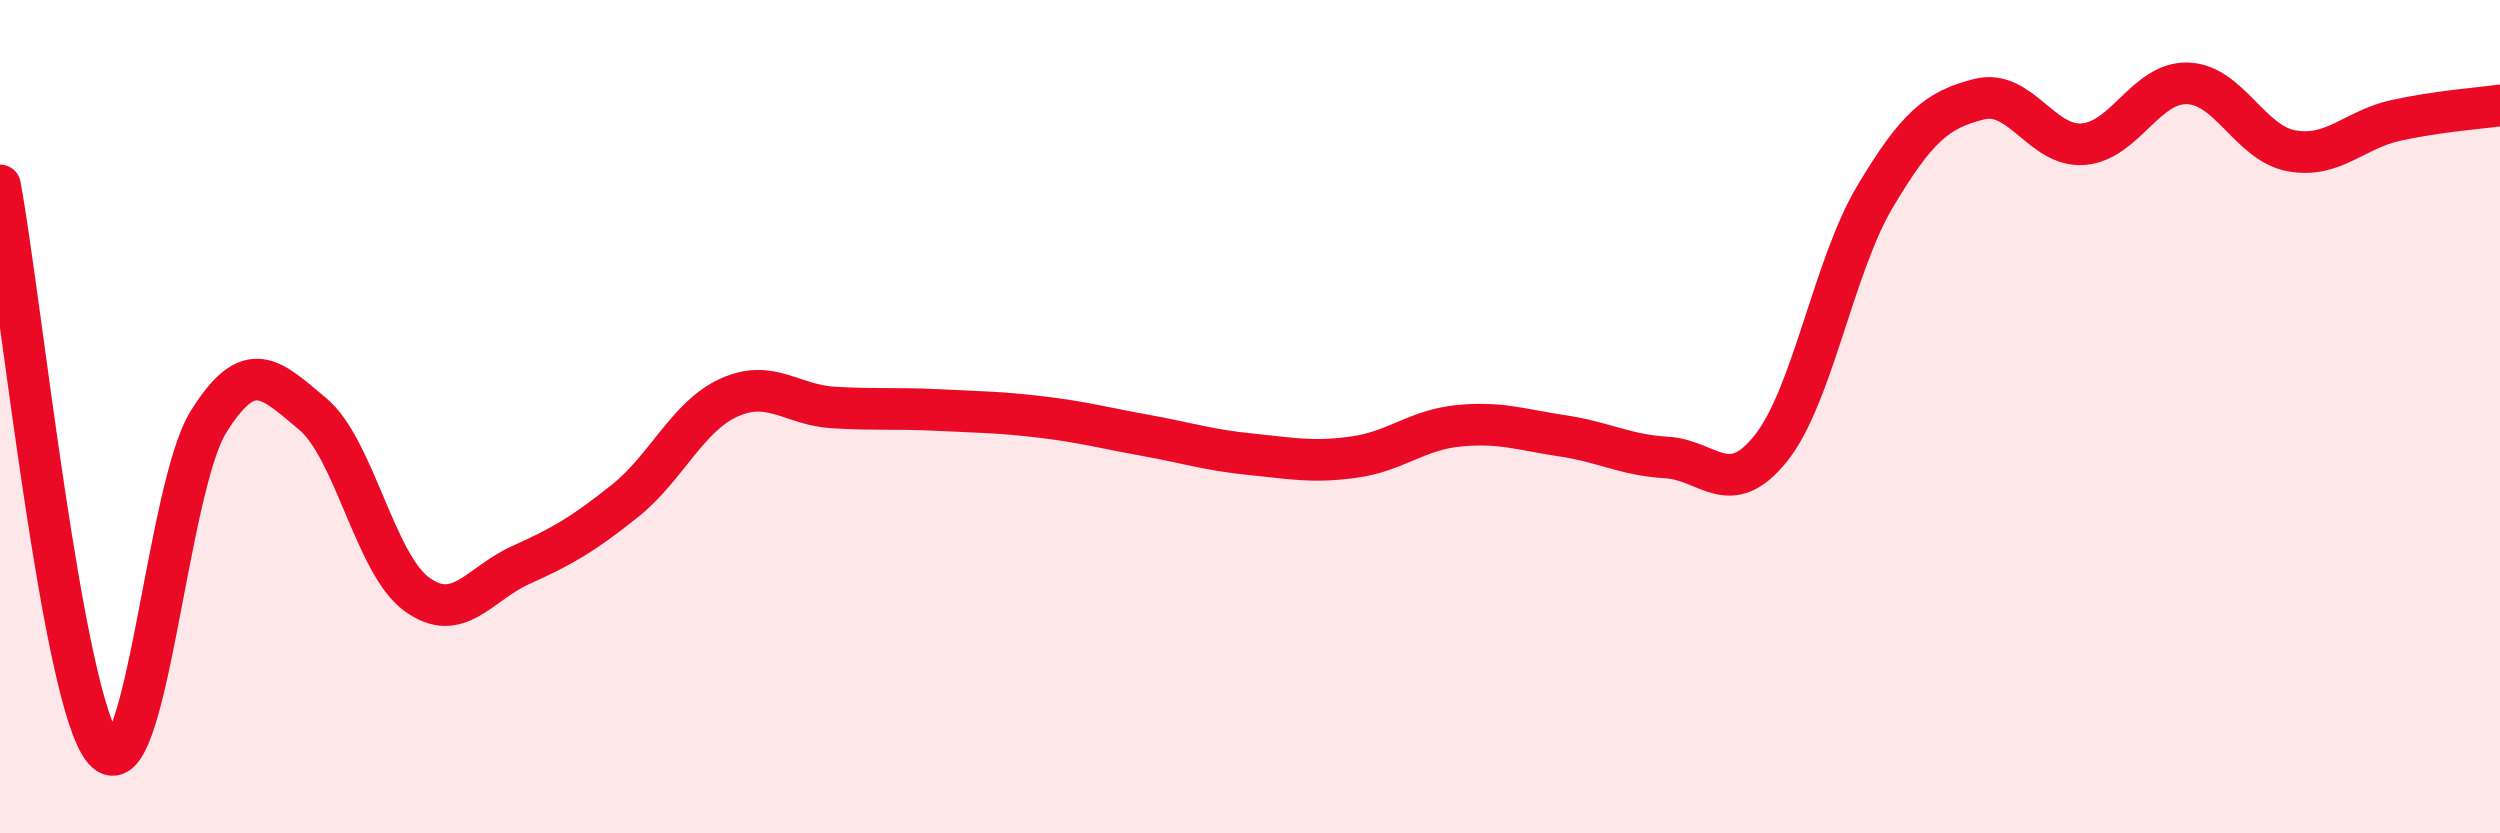
    <svg width="60" height="20" viewBox="0 0 60 20" xmlns="http://www.w3.org/2000/svg">
      <path
        d="M 0,4.45 C 0.5,7.16 1.5,16.86 2.5,18 C 3.5,19.14 4,11.74 5,10.13 C 6,8.52 6.5,9.1 7.5,9.93 C 8.5,10.76 9,13.53 10,14.26 C 11,14.99 11.5,14.01 12.5,13.56 C 13.5,13.11 14,12.82 15,12.02 C 16,11.22 16.5,9.99 17.5,9.54 C 18.5,9.09 19,9.72 20,9.78 C 21,9.84 21.5,9.79 22.5,9.84 C 23.5,9.89 24,9.89 25,10.01 C 26,10.13 26.5,10.27 27.5,10.45 C 28.5,10.63 29,10.8 30,10.9 C 31,11 31.5,11.11 32.5,10.97 C 33.5,10.83 34,10.32 35,10.22 C 36,10.12 36.5,10.31 37.5,10.46 C 38.5,10.61 39,10.92 40,10.98 C 41,11.04 41.5,12.01 42.5,10.76 C 43.5,9.51 44,6.4 45,4.72 C 46,3.04 46.5,2.63 47.5,2.38 C 48.5,2.13 49,3.54 50,3.46 C 51,3.38 51.5,1.97 52.5,2 C 53.5,2.03 54,3.44 55,3.62 C 56,3.8 56.5,3.11 57.5,2.89 C 58.5,2.67 59.5,2.6 60,2.53L60 20L0 20Z"
        fill="#EB0A25"
        opacity="0.1"
        stroke-linecap="round"
        stroke-linejoin="round"
      />
      <path
        d="M 0,4.45 C 0.5,7.16 1.5,16.86 2.5,18 C 3.5,19.14 4,11.74 5,10.13 C 6,8.52 6.5,9.1 7.5,9.93 C 8.5,10.76 9,13.53 10,14.26 C 11,14.99 11.5,14.01 12.5,13.56 C 13.5,13.11 14,12.82 15,12.02 C 16,11.22 16.5,9.99 17.5,9.54 C 18.5,9.09 19,9.72 20,9.78 C 21,9.84 21.5,9.79 22.5,9.84 C 23.5,9.89 24,9.89 25,10.01 C 26,10.13 26.5,10.27 27.5,10.45 C 28.5,10.63 29,10.8 30,10.9 C 31,11 31.5,11.11 32.5,10.97 C 33.5,10.83 34,10.32 35,10.22 C 36,10.12 36.5,10.31 37.5,10.46 C 38.5,10.61 39,10.92 40,10.98 C 41,11.04 41.5,12.01 42.5,10.76 C 43.5,9.51 44,6.4 45,4.72 C 46,3.04 46.5,2.63 47.5,2.38 C 48.5,2.13 49,3.54 50,3.46 C 51,3.38 51.5,1.97 52.5,2 C 53.5,2.03 54,3.44 55,3.62 C 56,3.8 56.5,3.11 57.5,2.89 C 58.5,2.67 59.5,2.6 60,2.53"
        stroke="#EB0A25"
        stroke-width="1"
        fill="none"
        stroke-linecap="round"
        stroke-linejoin="round"
      />
    </svg>
  